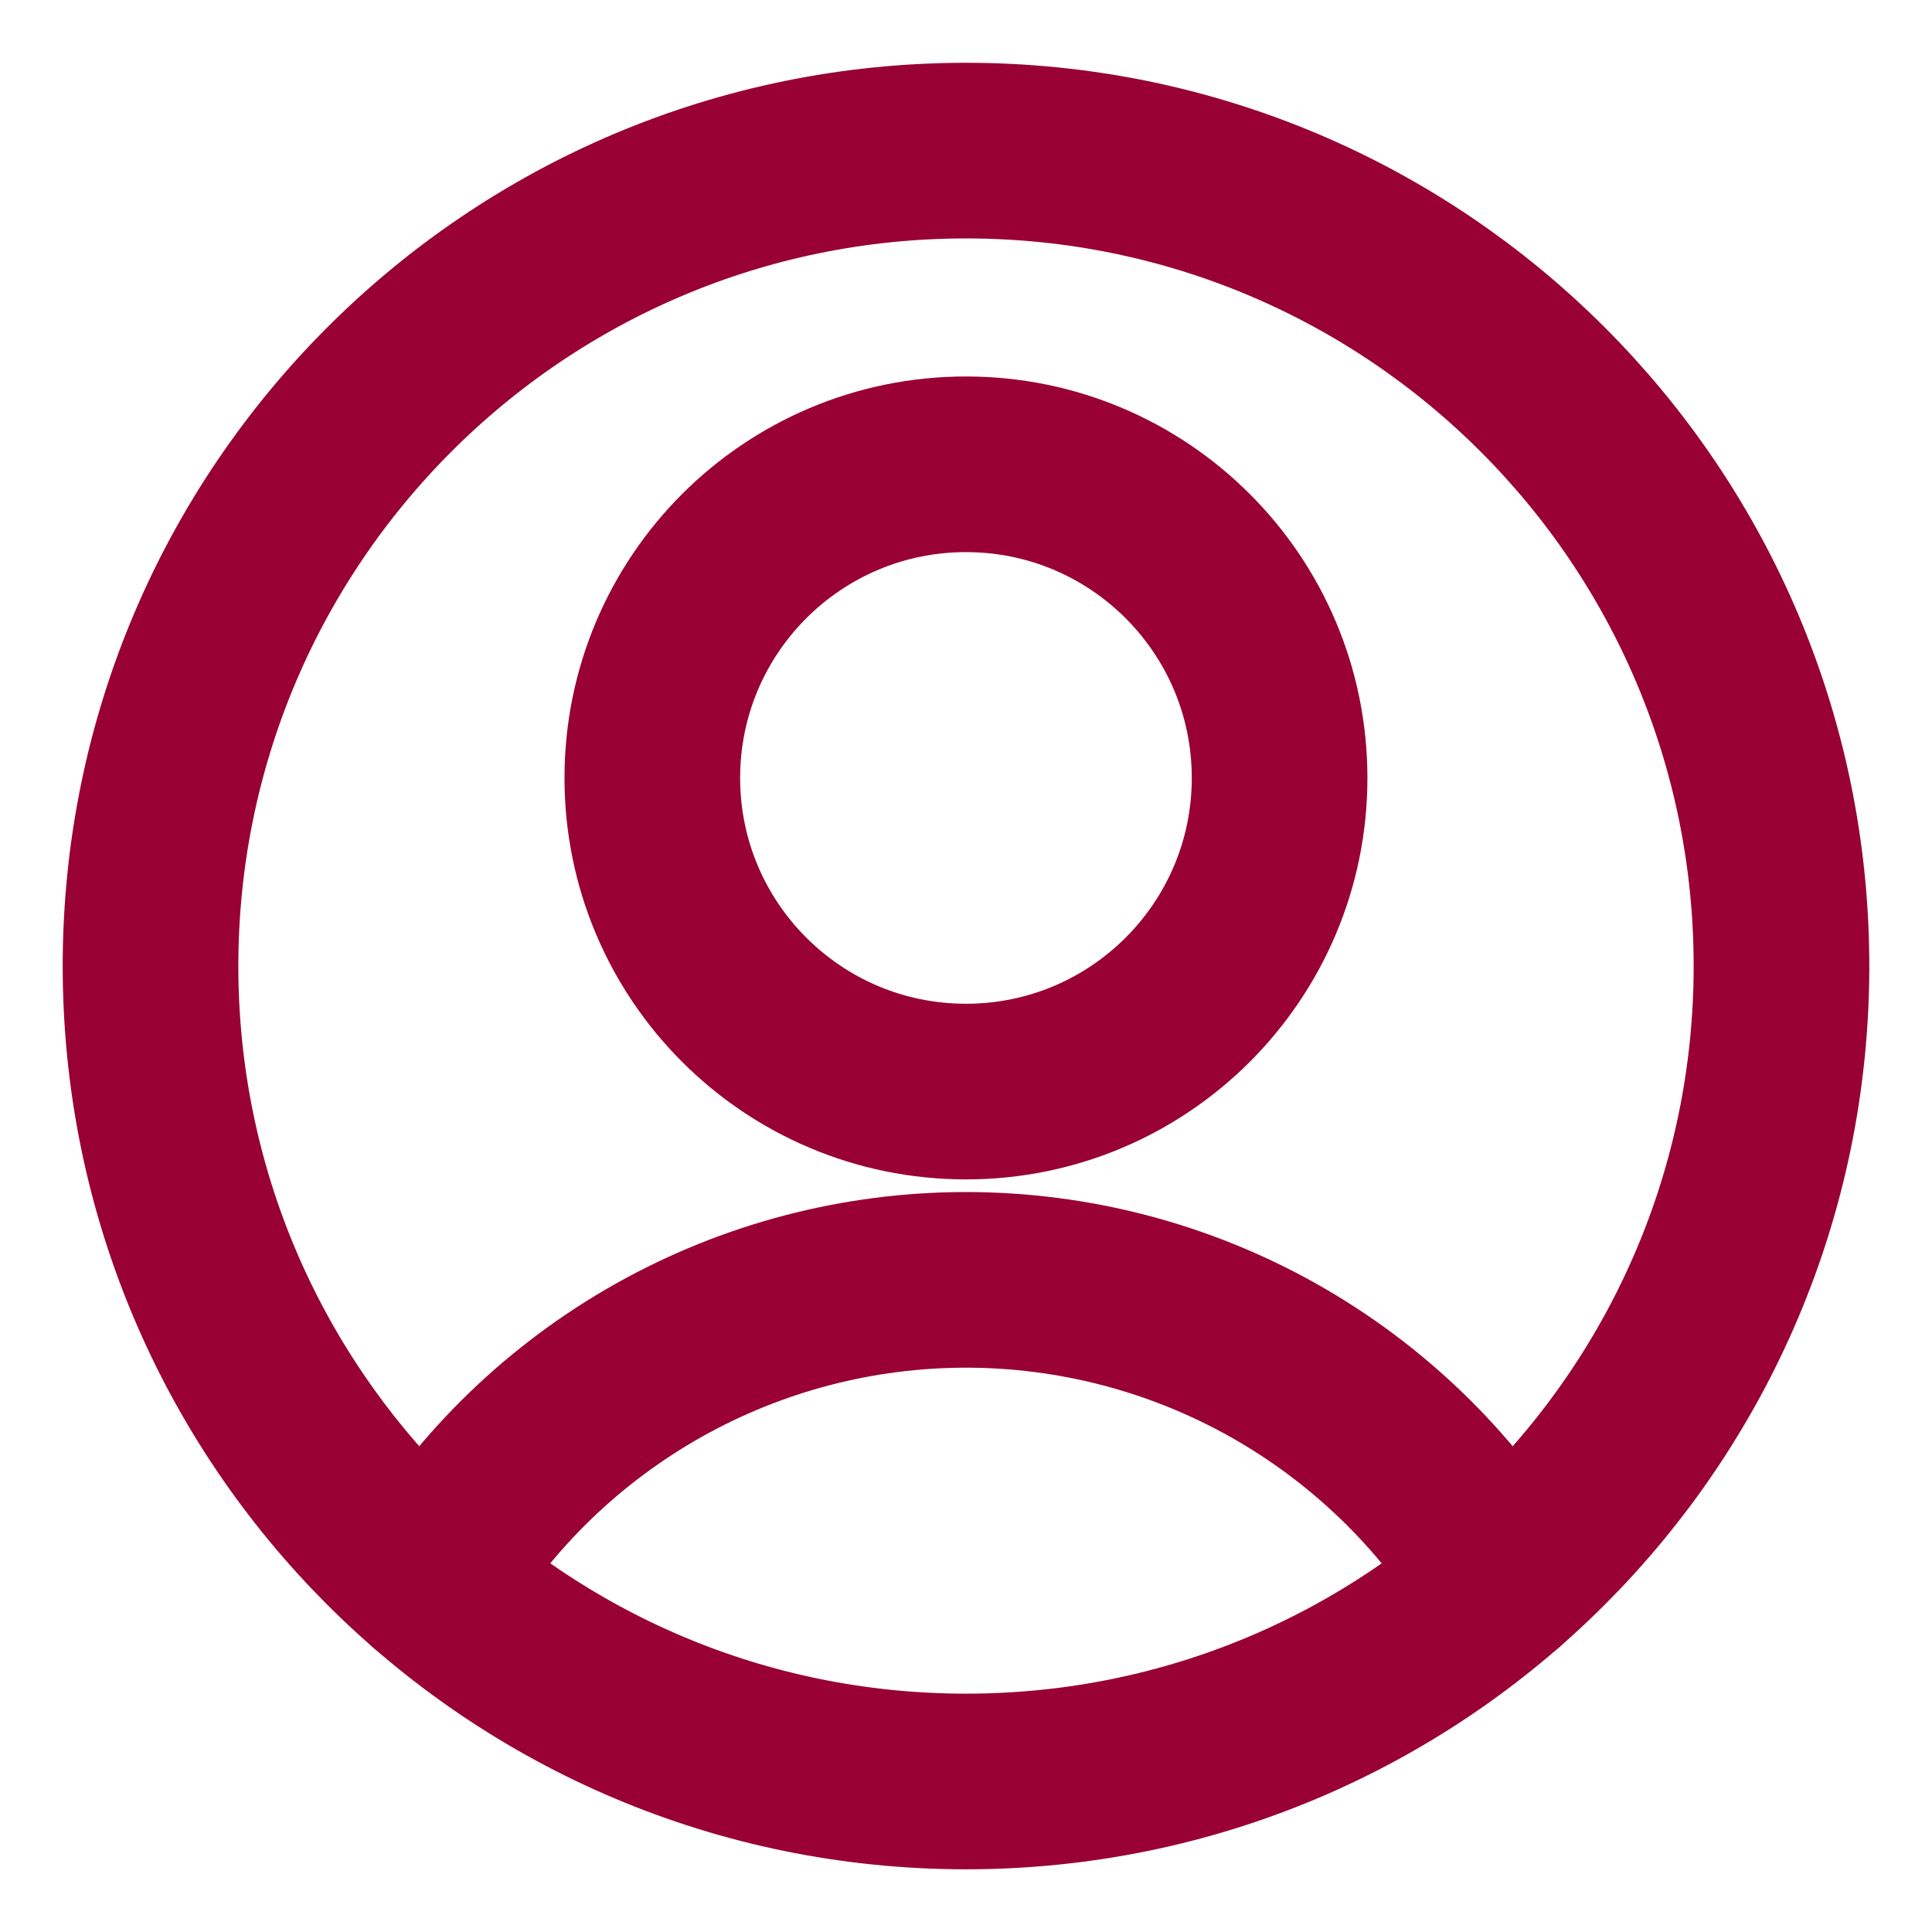 <svg width="22" height="22" viewBox="0 0 22 22" fill="none" xmlns="http://www.w3.org/2000/svg">
<path d="M11 12.43C12.972 12.43 14.571 10.831 14.571 8.859C14.571 6.886 12.972 5.287 11 5.287C9.027 5.287 7.428 6.886 7.428 8.859C7.428 10.831 9.027 12.43 11 12.43Z" stroke="#990033" stroke-width="2" stroke-linecap="round" stroke-linejoin="round"/>
<path d="M4.9 18.001C5.537 16.954 6.433 16.09 7.502 15.489C8.57 14.889 9.775 14.574 11 14.574C12.225 14.574 13.43 14.889 14.498 15.489C15.566 16.09 16.462 16.954 17.1 18.001" stroke="#990033" stroke-width="2" stroke-linecap="round" stroke-linejoin="round"/>
<path d="M11 20.286C16.128 20.286 20.286 16.129 20.286 11.001C20.286 5.872 16.128 1.715 11 1.715C5.872 1.715 1.714 5.872 1.714 11.001C1.714 16.129 5.872 20.286 11 20.286Z" stroke="#990033" stroke-width="2" stroke-linecap="round" stroke-linejoin="round"/>
</svg>
